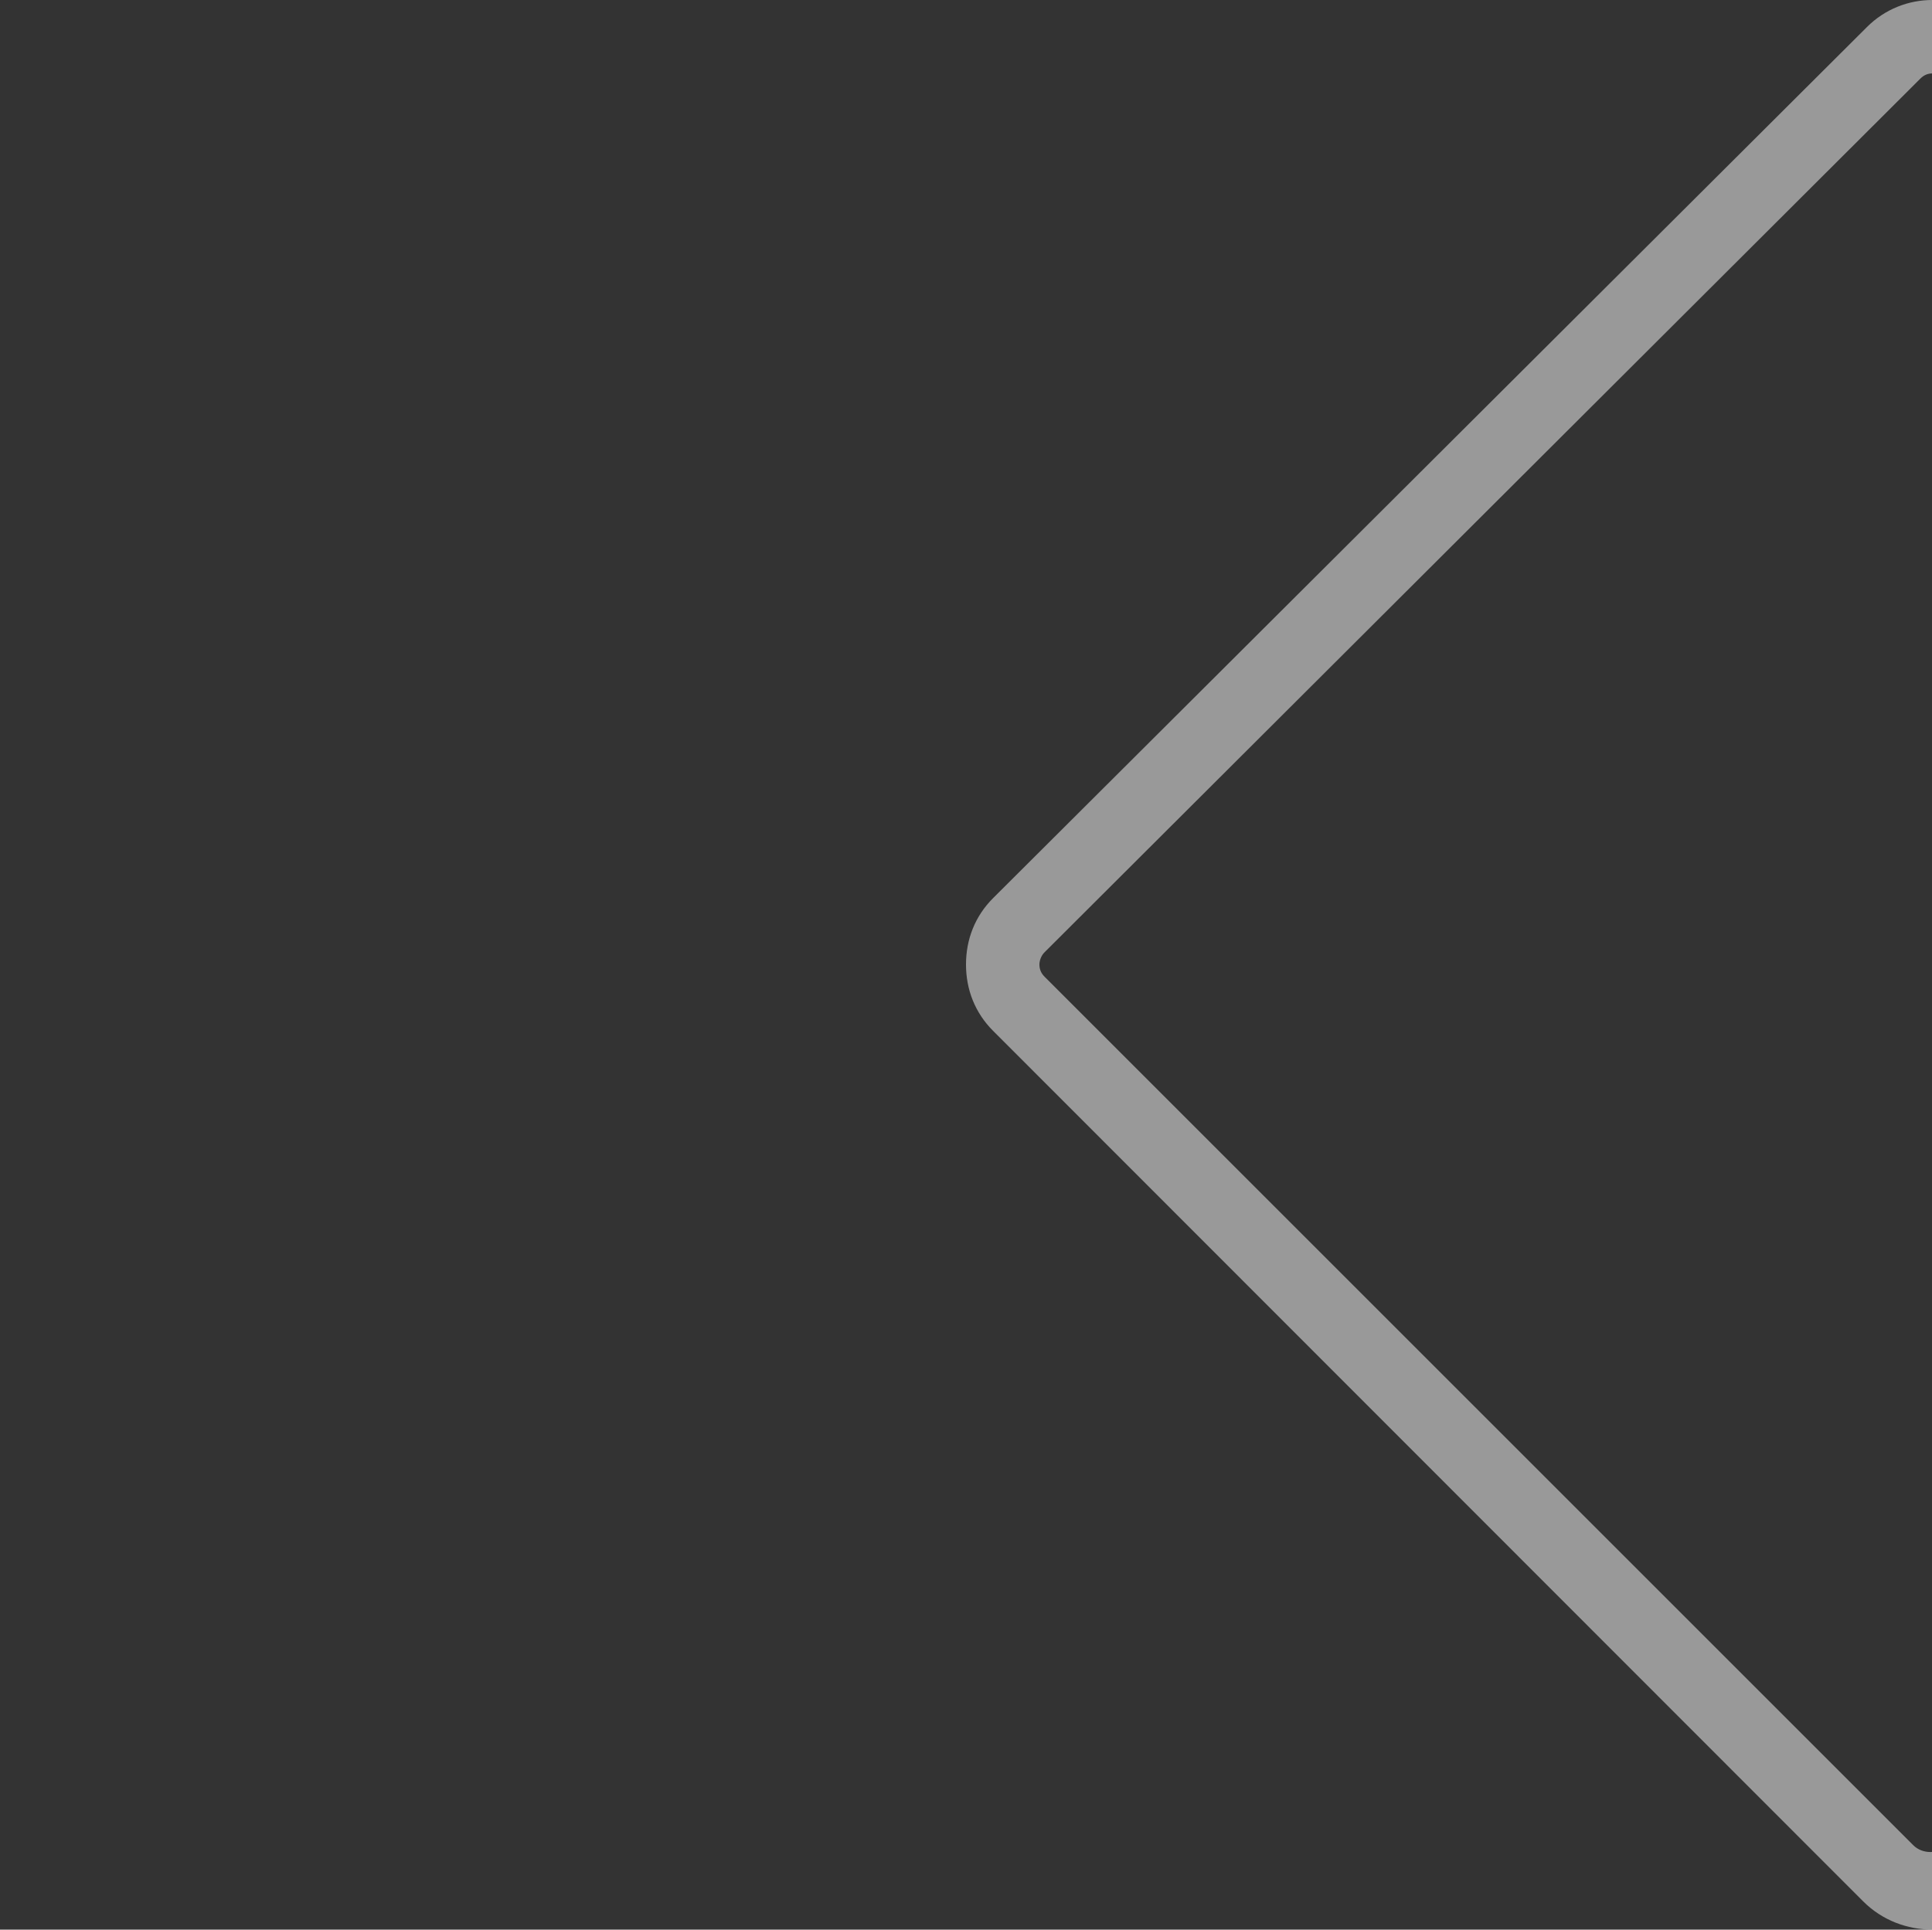 <svg enable-background="new 0 0 300 299.7" height="299.7" viewBox="0 0 300 299.7" width="300" xmlns="http://www.w3.org/2000/svg"><rect x="0" y="0" width="300" height="299.7" fill="#333333" stroke="none"/><path d="m300.1 299.7c-3.9 0-7.8-1.4-10.8-4.4l-135.1-135.2c-2.8-2.8-4.2-6.4-4.2-10.3s1.4-7.5 4.2-10.3l135.7-135.3c5.6-5.6 14.7-5.6 20.3 0l135.7 135.7c2.8 2.8 4.2 6.4 4.2 10.3s-1.4 7.5-4.2 10.3l-134.9 134.8c-3.1 2.8-7 4.4-10.9 4.4zm0-288.3c-.8 0-1.4.3-1.9.8l-136 135.7c-.6.6-.8 1.4-.8 1.9 0 .8.3 1.4.8 1.9l134.9 134.9c1.4 1.4 3.9 1.4 5.3 0l134.9-134.9c.6-.6.8-1.4.8-1.9 0-.8-.3-1.4-.8-1.9l-135.2-135.7c-.6-.5-1.4-.8-2-.8z" fill="#fff" opacity=".5"/></svg>
